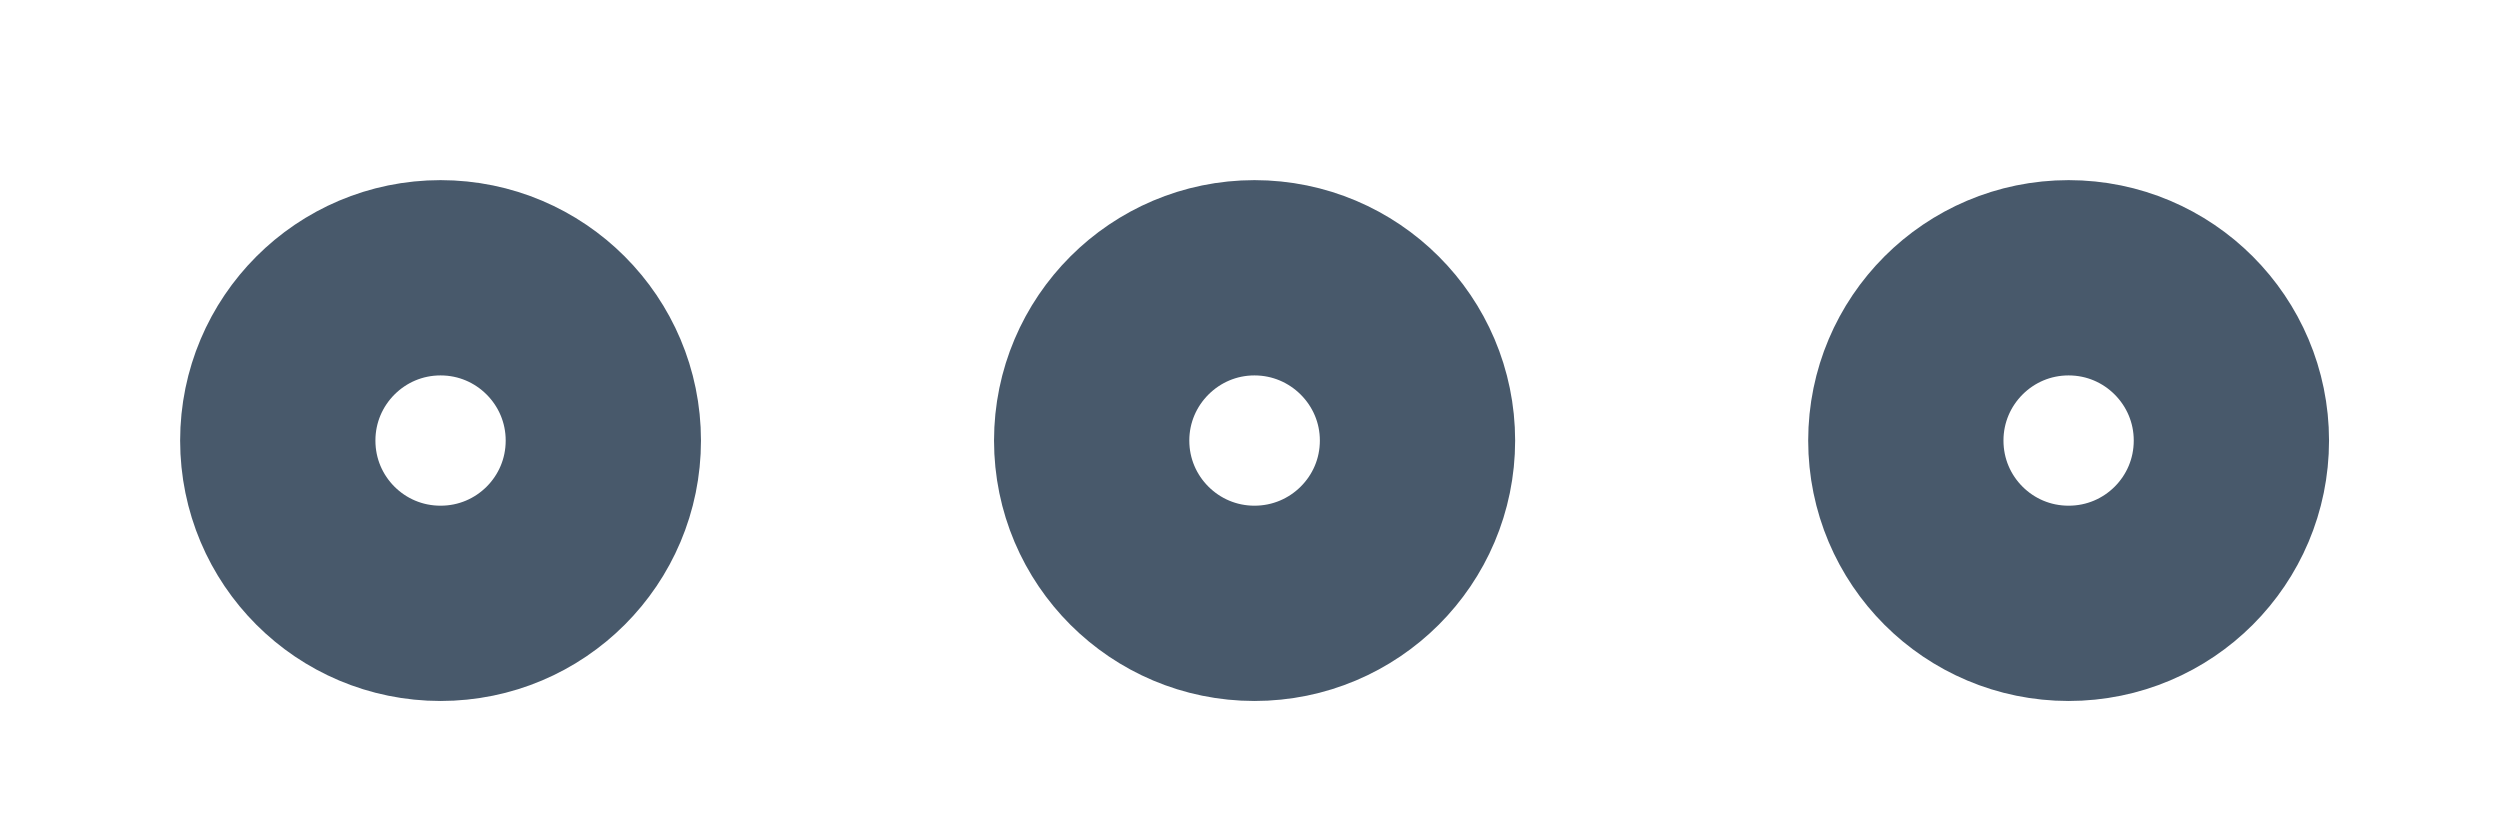 <?xml version="1.0" encoding="utf-8"?>
<svg xmlns="http://www.w3.org/2000/svg" fill="none" height="100%" overflow="visible" preserveAspectRatio="none" style="display: block;" viewBox="0 0 9 3" width="100%">
<g id="elements">
<path d="M8.033 1.586C8.033 1.263 7.771 1 7.447 1C7.123 1 6.861 1.263 6.861 1.586C6.861 1.91 7.123 2.172 7.447 2.172C7.771 2.172 8.033 1.91 8.033 1.586Z" id="Vector" stroke="#48596B" stroke-width="0.703"/>
<path d="M5.103 1.586C5.103 1.263 4.84 1 4.516 1C4.193 1 3.93 1.263 3.93 1.586C3.93 1.91 4.193 2.172 4.516 2.172C4.84 2.172 5.103 1.91 5.103 1.586Z" id="Vector_2" stroke="#48596B" stroke-width="0.703"/>
<path d="M2.172 1.586C2.172 1.263 1.91 1 1.586 1C1.262 1 1 1.263 1 1.586C1 1.91 1.262 2.172 1.586 2.172C1.91 2.172 2.172 1.91 2.172 1.586Z" id="Vector_3" stroke="#48596B" stroke-width="0.703"/>
</g>
</svg>